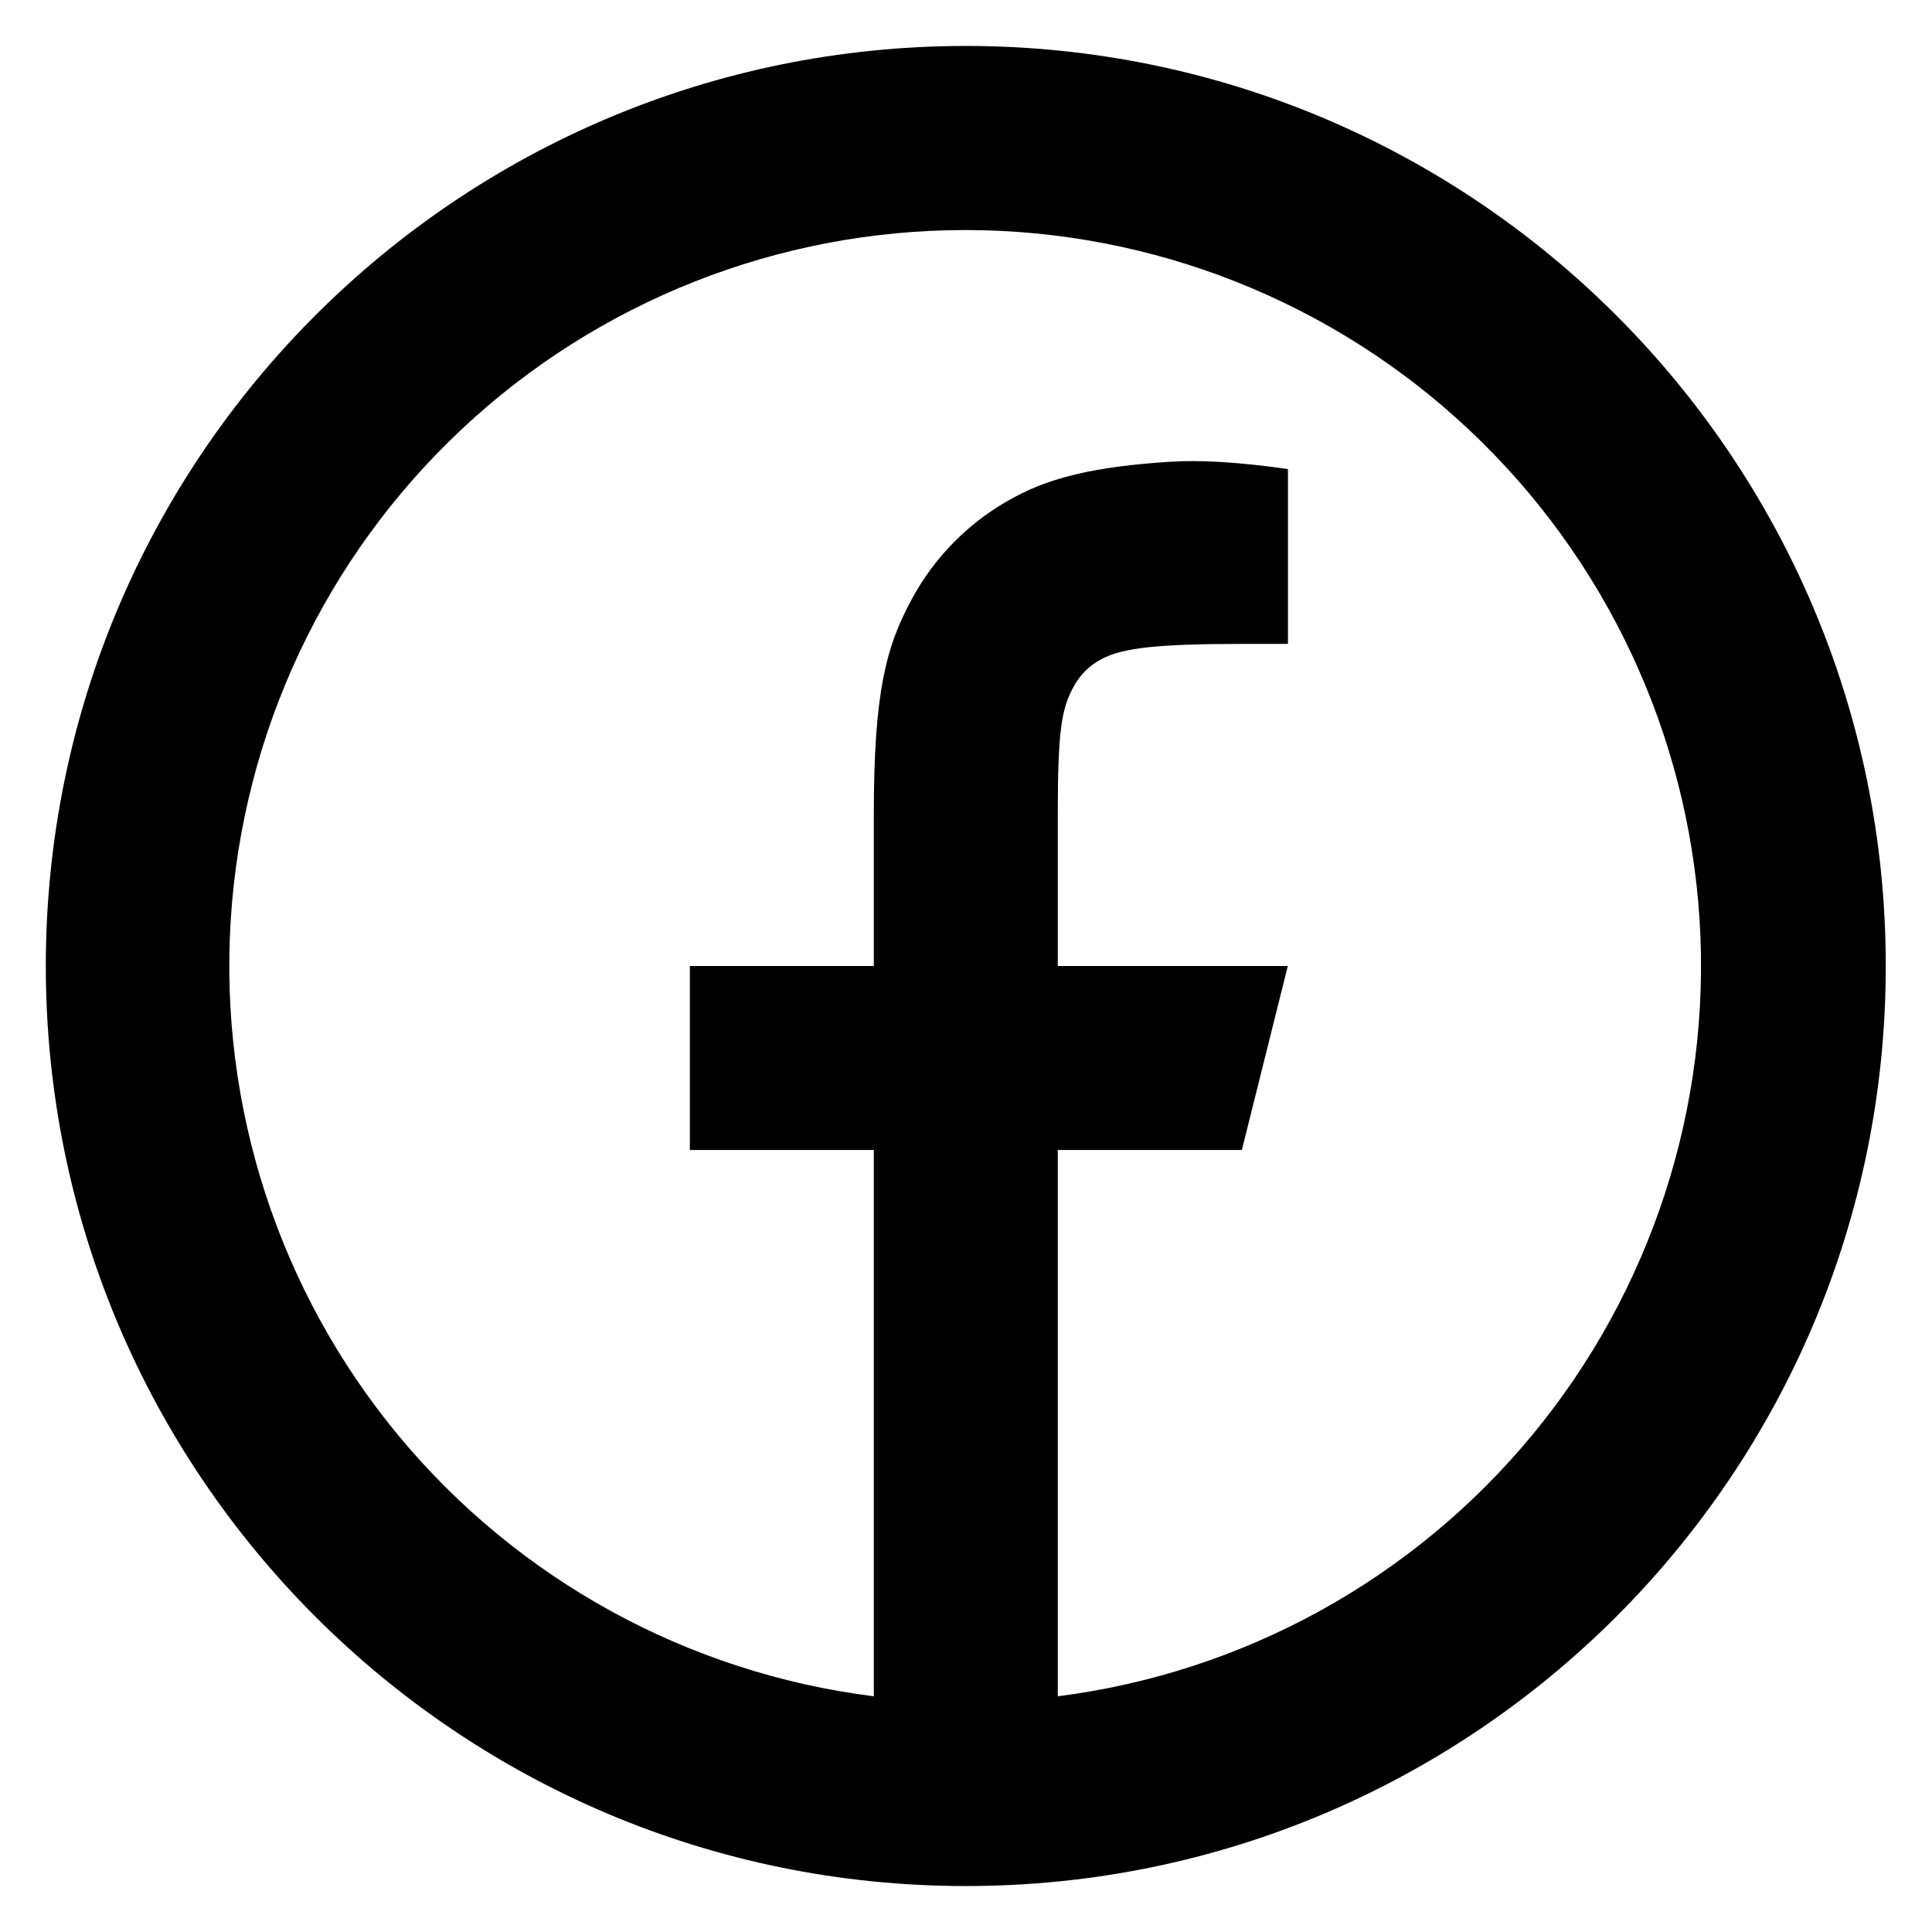 <svg xmlns="http://www.w3.org/2000/svg" width="14" height="14" viewBox="0 0 14 14" fill="none">
    <path d="M7.665 12.292C9.01 12.121 10.239 11.444 11.103 10.399C11.967 9.354 12.4 8.02 12.316 6.667C12.231 5.314 11.634 4.044 10.646 3.115C9.659 2.186 8.354 1.668 6.999 1.667C5.641 1.666 4.335 2.182 3.345 3.111C2.355 4.04 1.757 5.311 1.672 6.666C1.587 8.021 2.022 9.357 2.887 10.402C3.753 11.447 4.985 12.123 6.332 12.292V8.333H4.999V7H6.332V5.897C6.332 5.006 6.425 4.683 6.599 4.357C6.769 4.034 7.033 3.77 7.356 3.6C7.611 3.463 7.927 3.381 8.481 3.346C8.7 3.332 8.984 3.349 9.333 3.399V4.666H8.999C8.387 4.666 8.135 4.695 7.984 4.775C7.894 4.821 7.821 4.895 7.775 4.985C7.695 5.135 7.665 5.285 7.665 5.897V7H9.332L8.999 8.333H7.665V12.292ZM6.999 13.667C3.317 13.667 0.332 10.682 0.332 7C0.332 3.318 3.317 0.333 6.999 0.333C10.681 0.333 13.665 3.318 13.665 7C13.665 10.682 10.681 13.667 6.999 13.667Z" fill="black"/>
</svg>